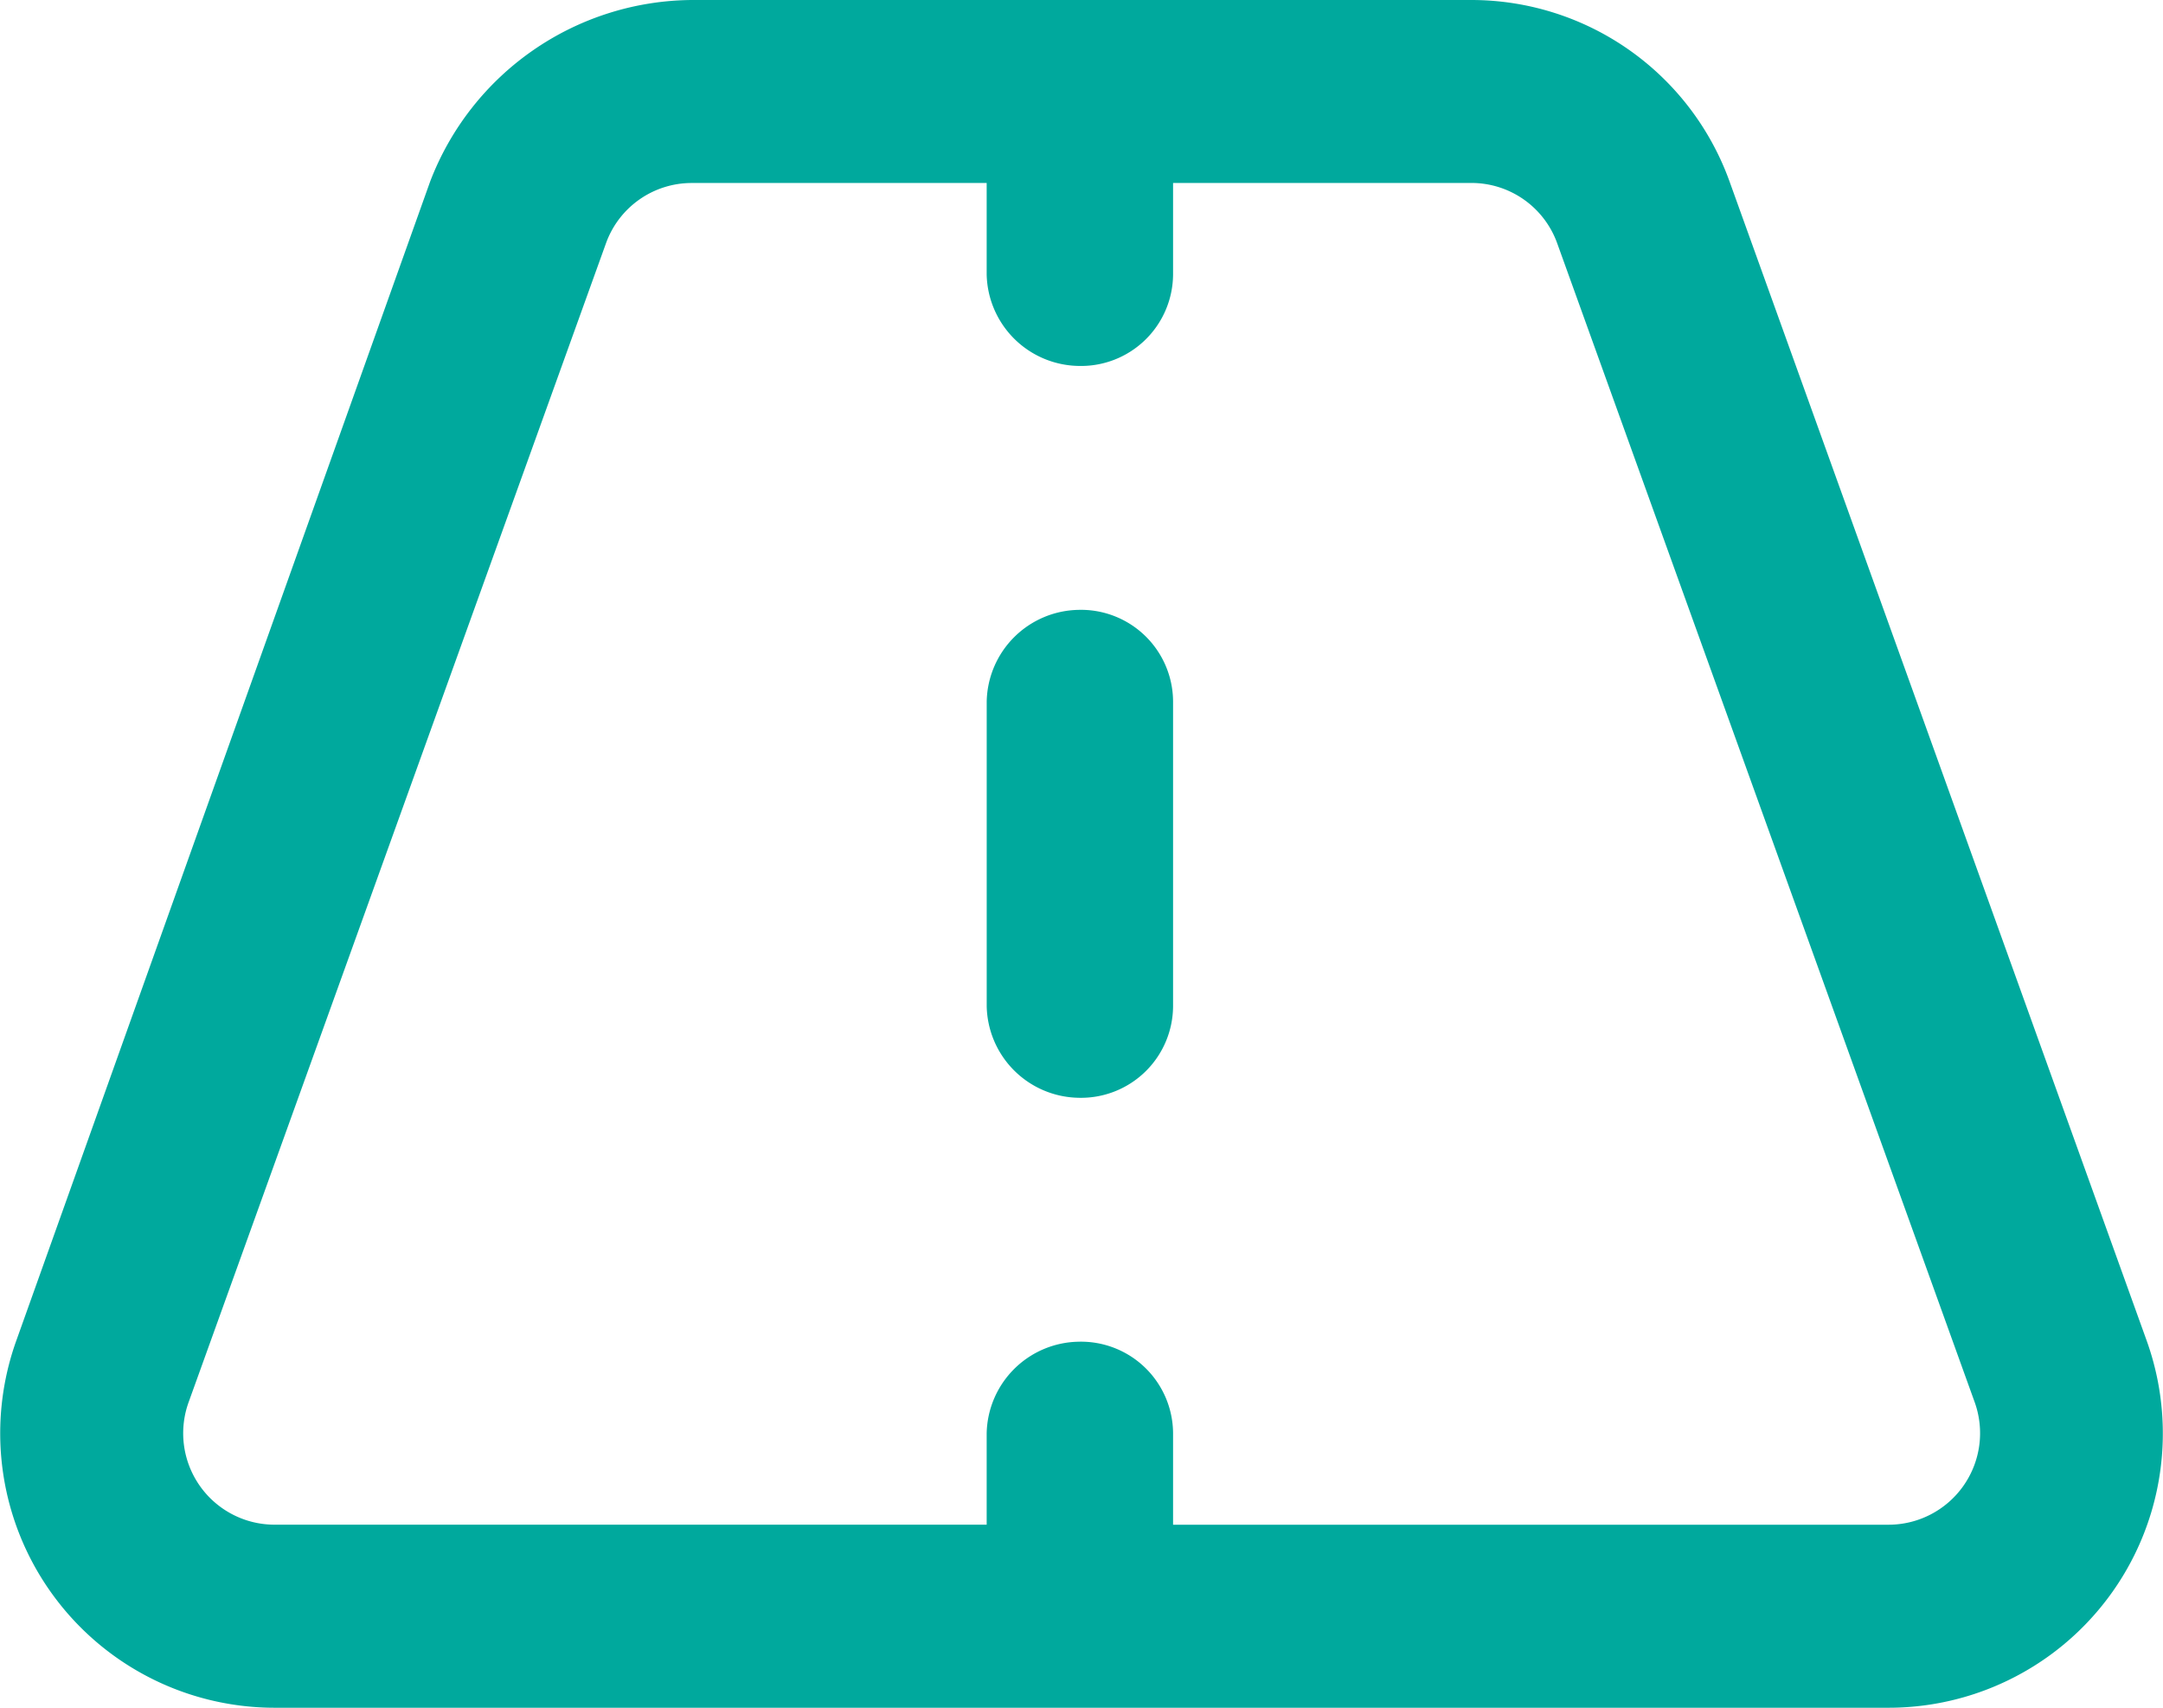 <svg xmlns="http://www.w3.org/2000/svg" width="66.503" height="52.5" viewBox="0 0 66.503 52.5">
  <path id="icon-roads-and-highways" d="M2.813-17.812A2.831,2.831,0,0,1-.105-15a2.875,2.875,0,0,1-2.812-2.812v-9.375A2.875,2.875,0,0,1-.105-30a2.831,2.831,0,0,1,2.918,2.813ZM11.988-48.75a8.44,8.44,0,0,1,7.934,5.579L32.742-7.547a8.434,8.434,0,0,1-7.934,11.3H-24.809a8.439,8.439,0,0,1-7.939-11.3l12.72-35.624a8.683,8.683,0,0,1,8.039-5.579ZM-27.456-5.637a2.811,2.811,0,0,0,2.647,3.762H-2.918V-4.687A2.875,2.875,0,0,1-.105-7.5,2.831,2.831,0,0,1,2.813-4.687v2.813h22a2.815,2.815,0,0,0,2.648-3.762L14.625-41.265a2.8,2.8,0,0,0-2.637-1.86H2.813v2.813A2.831,2.831,0,0,1-.105-37.5a2.875,2.875,0,0,1-2.813-2.812v-2.812h-9.07a2.8,2.8,0,0,0-2.637,1.86L-27.456-5.637Z" transform="translate(33.254 48.75)" fill="#00a99d"/>
</svg>

